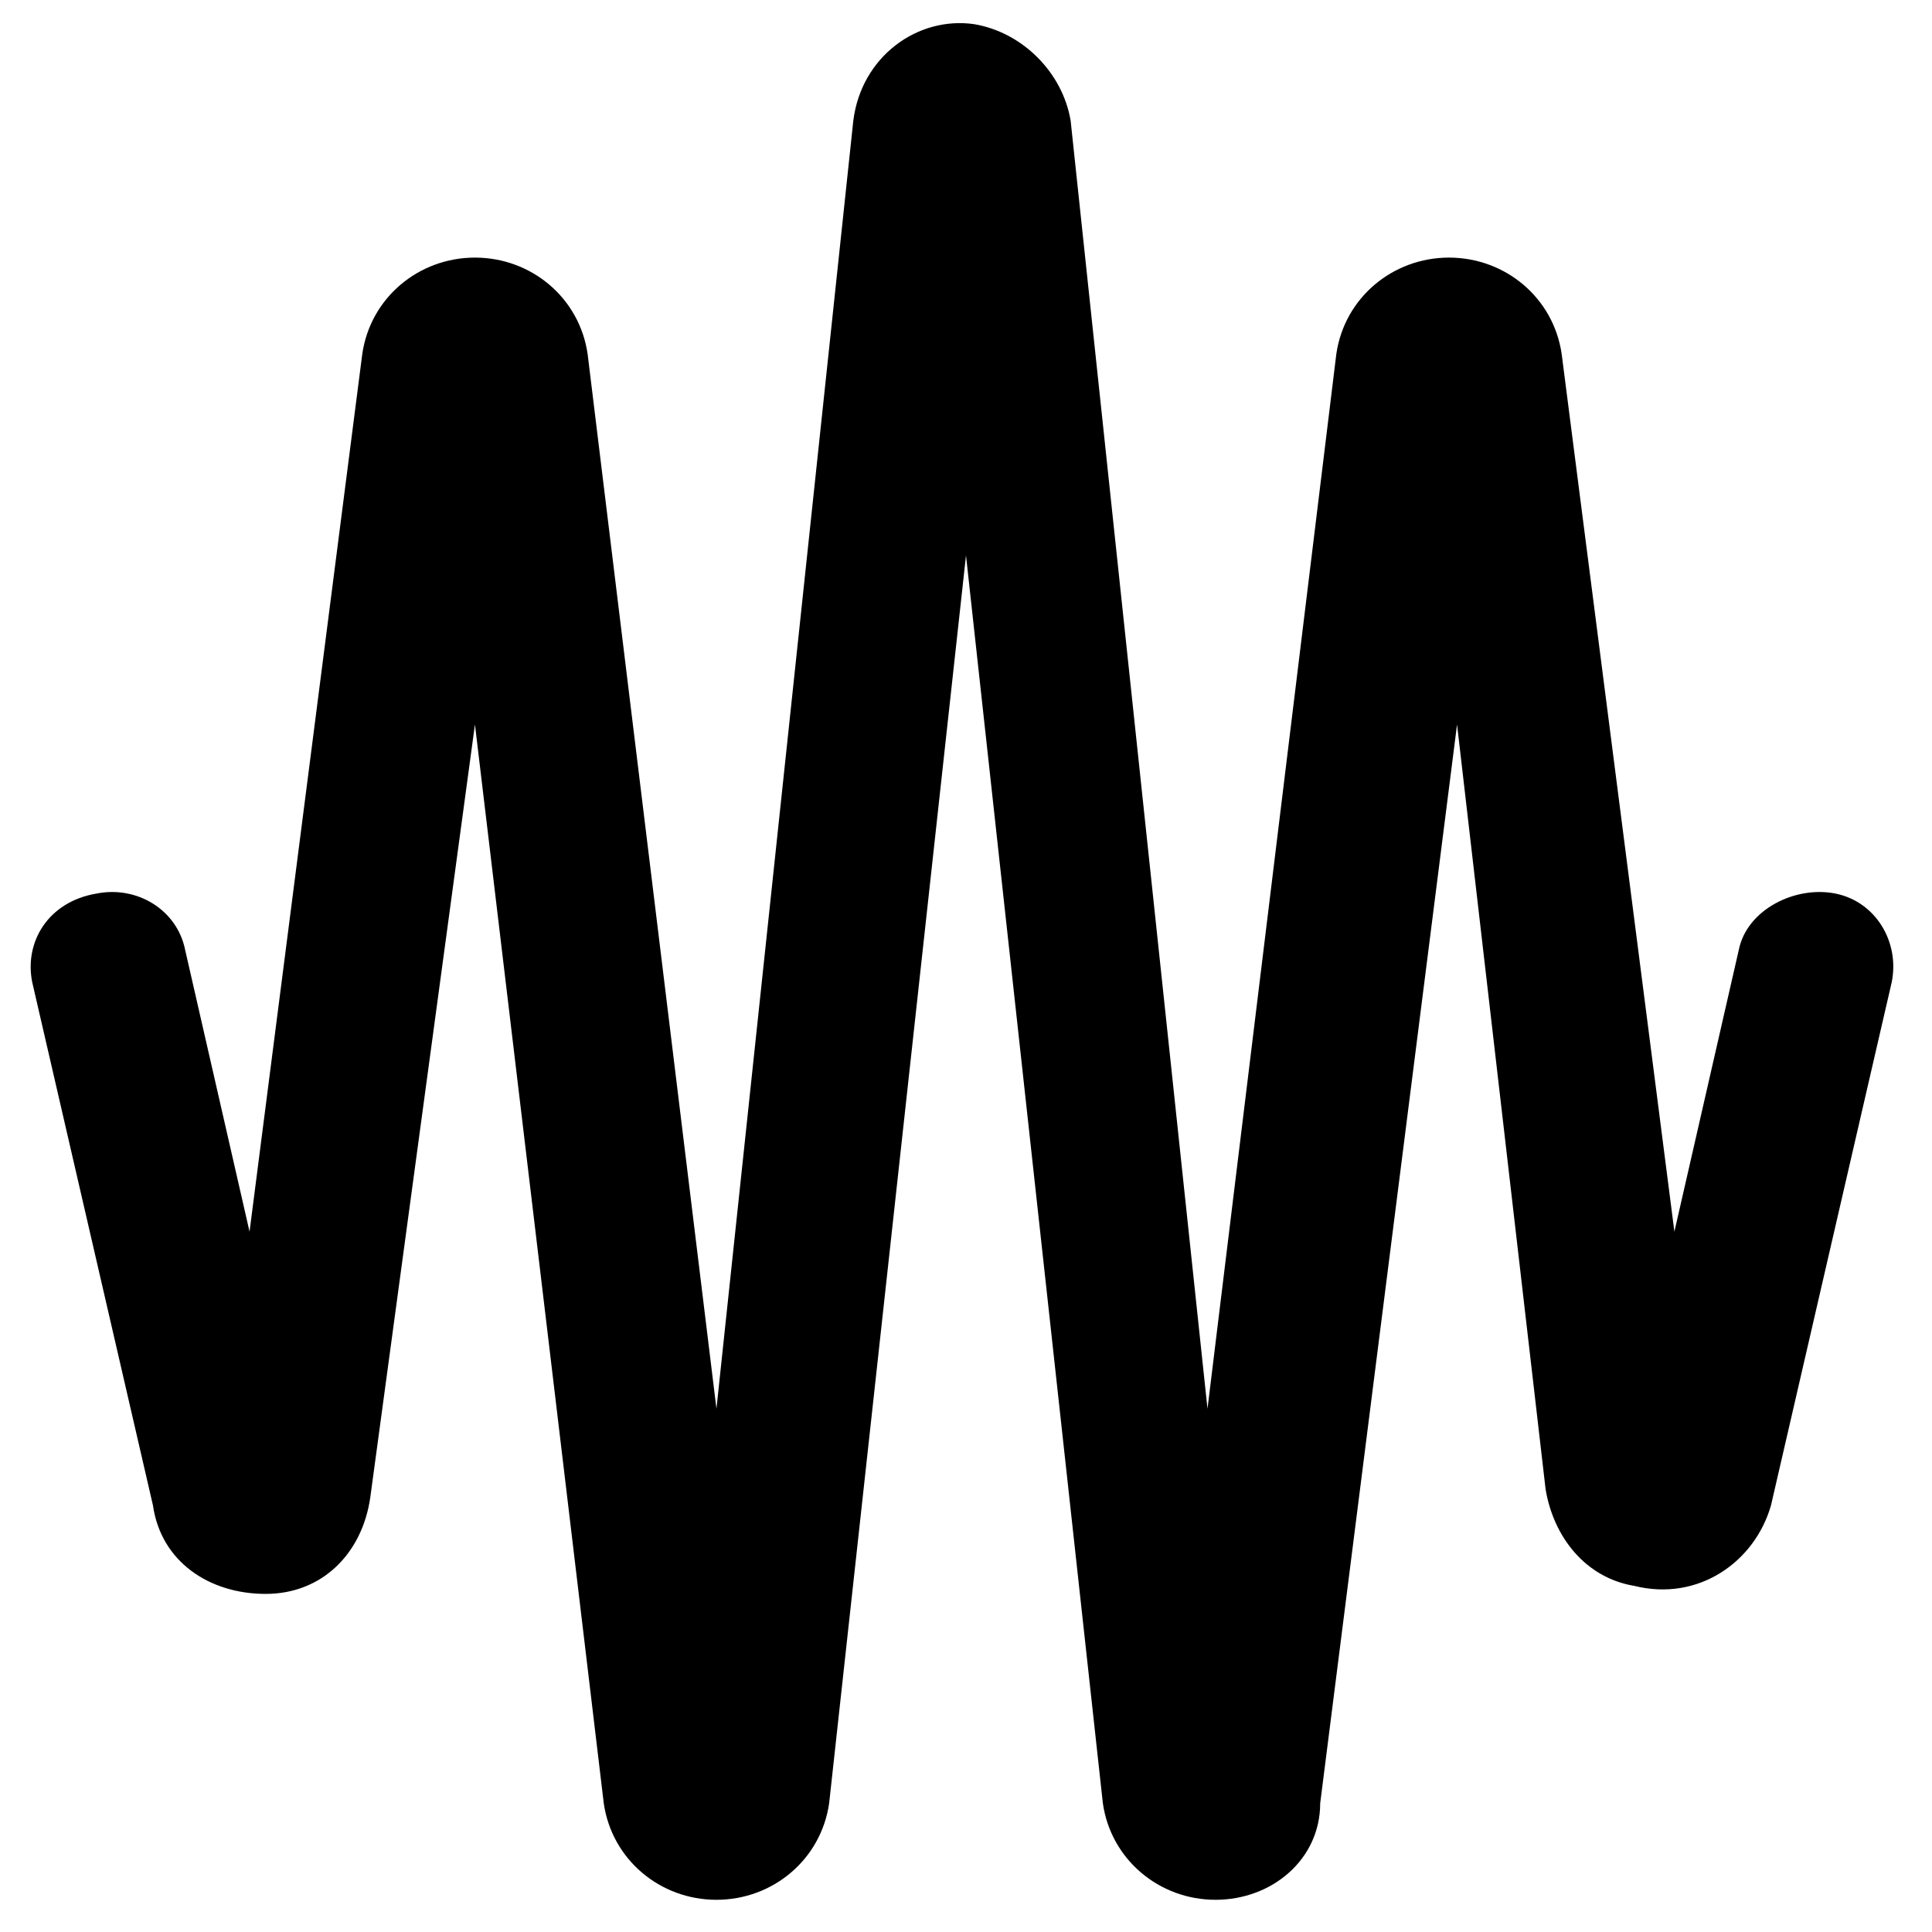 <?xml version="1.0" encoding="utf-8"?>
<!-- Generator: Adobe Illustrator 27.5.0, SVG Export Plug-In . SVG Version: 6.00 Build 0)  -->
<svg version="1.1" id="Layer_1" xmlns="http://www.w3.org/2000/svg" xmlns:xlink="http://www.w3.org/1999/xlink" x="0px" y="0px"
	 viewBox="0 0 24 24" style="enable-background:new 0 0 24 24;" xml:space="preserve">
<g>
	<path id="waveform" d="M15.1,23.6L15.1,23.6c-0.7,0-1.3-0.5-1.4-1.2L12,6.9l-1.7,15.5c-0.1,0.7-0.7,1.2-1.4,1.2h0
		c-0.7,0-1.3-0.5-1.4-1.2L5.9,9l-1.3,9.6c-0.1,0.7-0.6,1.2-1.3,1.2c-0.7,0-1.3-0.4-1.4-1.1l-1.5-6.5c-0.1-0.5,0.2-1,0.8-1.1
		c0.5-0.1,1,0.2,1.1,0.7l0.8,3.5L4.5,4.4c0.1-0.7,0.7-1.2,1.4-1.2l0,0c0.7,0,1.3,0.5,1.4,1.2l1.6,13.1l1.7-16
		c0.1-0.8,0.8-1.3,1.5-1.2c0.6,0.1,1.1,0.6,1.2,1.2l1.7,16l1.6-13.1c0.1-0.7,0.7-1.2,1.4-1.2l0,0c0.7,0,1.3,0.5,1.4,1.2l1.4,10.9
		l0.8-3.5c0.1-0.5,0.7-0.8,1.2-0.7c0.5,0.1,0.8,0.6,0.7,1.1l-1.5,6.5c-0.2,0.7-0.9,1.2-1.7,1c-0.6-0.1-1-0.6-1.1-1.2L18.1,9
		l-1.7,13.4C16.4,23.1,15.8,23.6,15.1,23.6L15.1,23.6z"/>
</g>
</svg>

